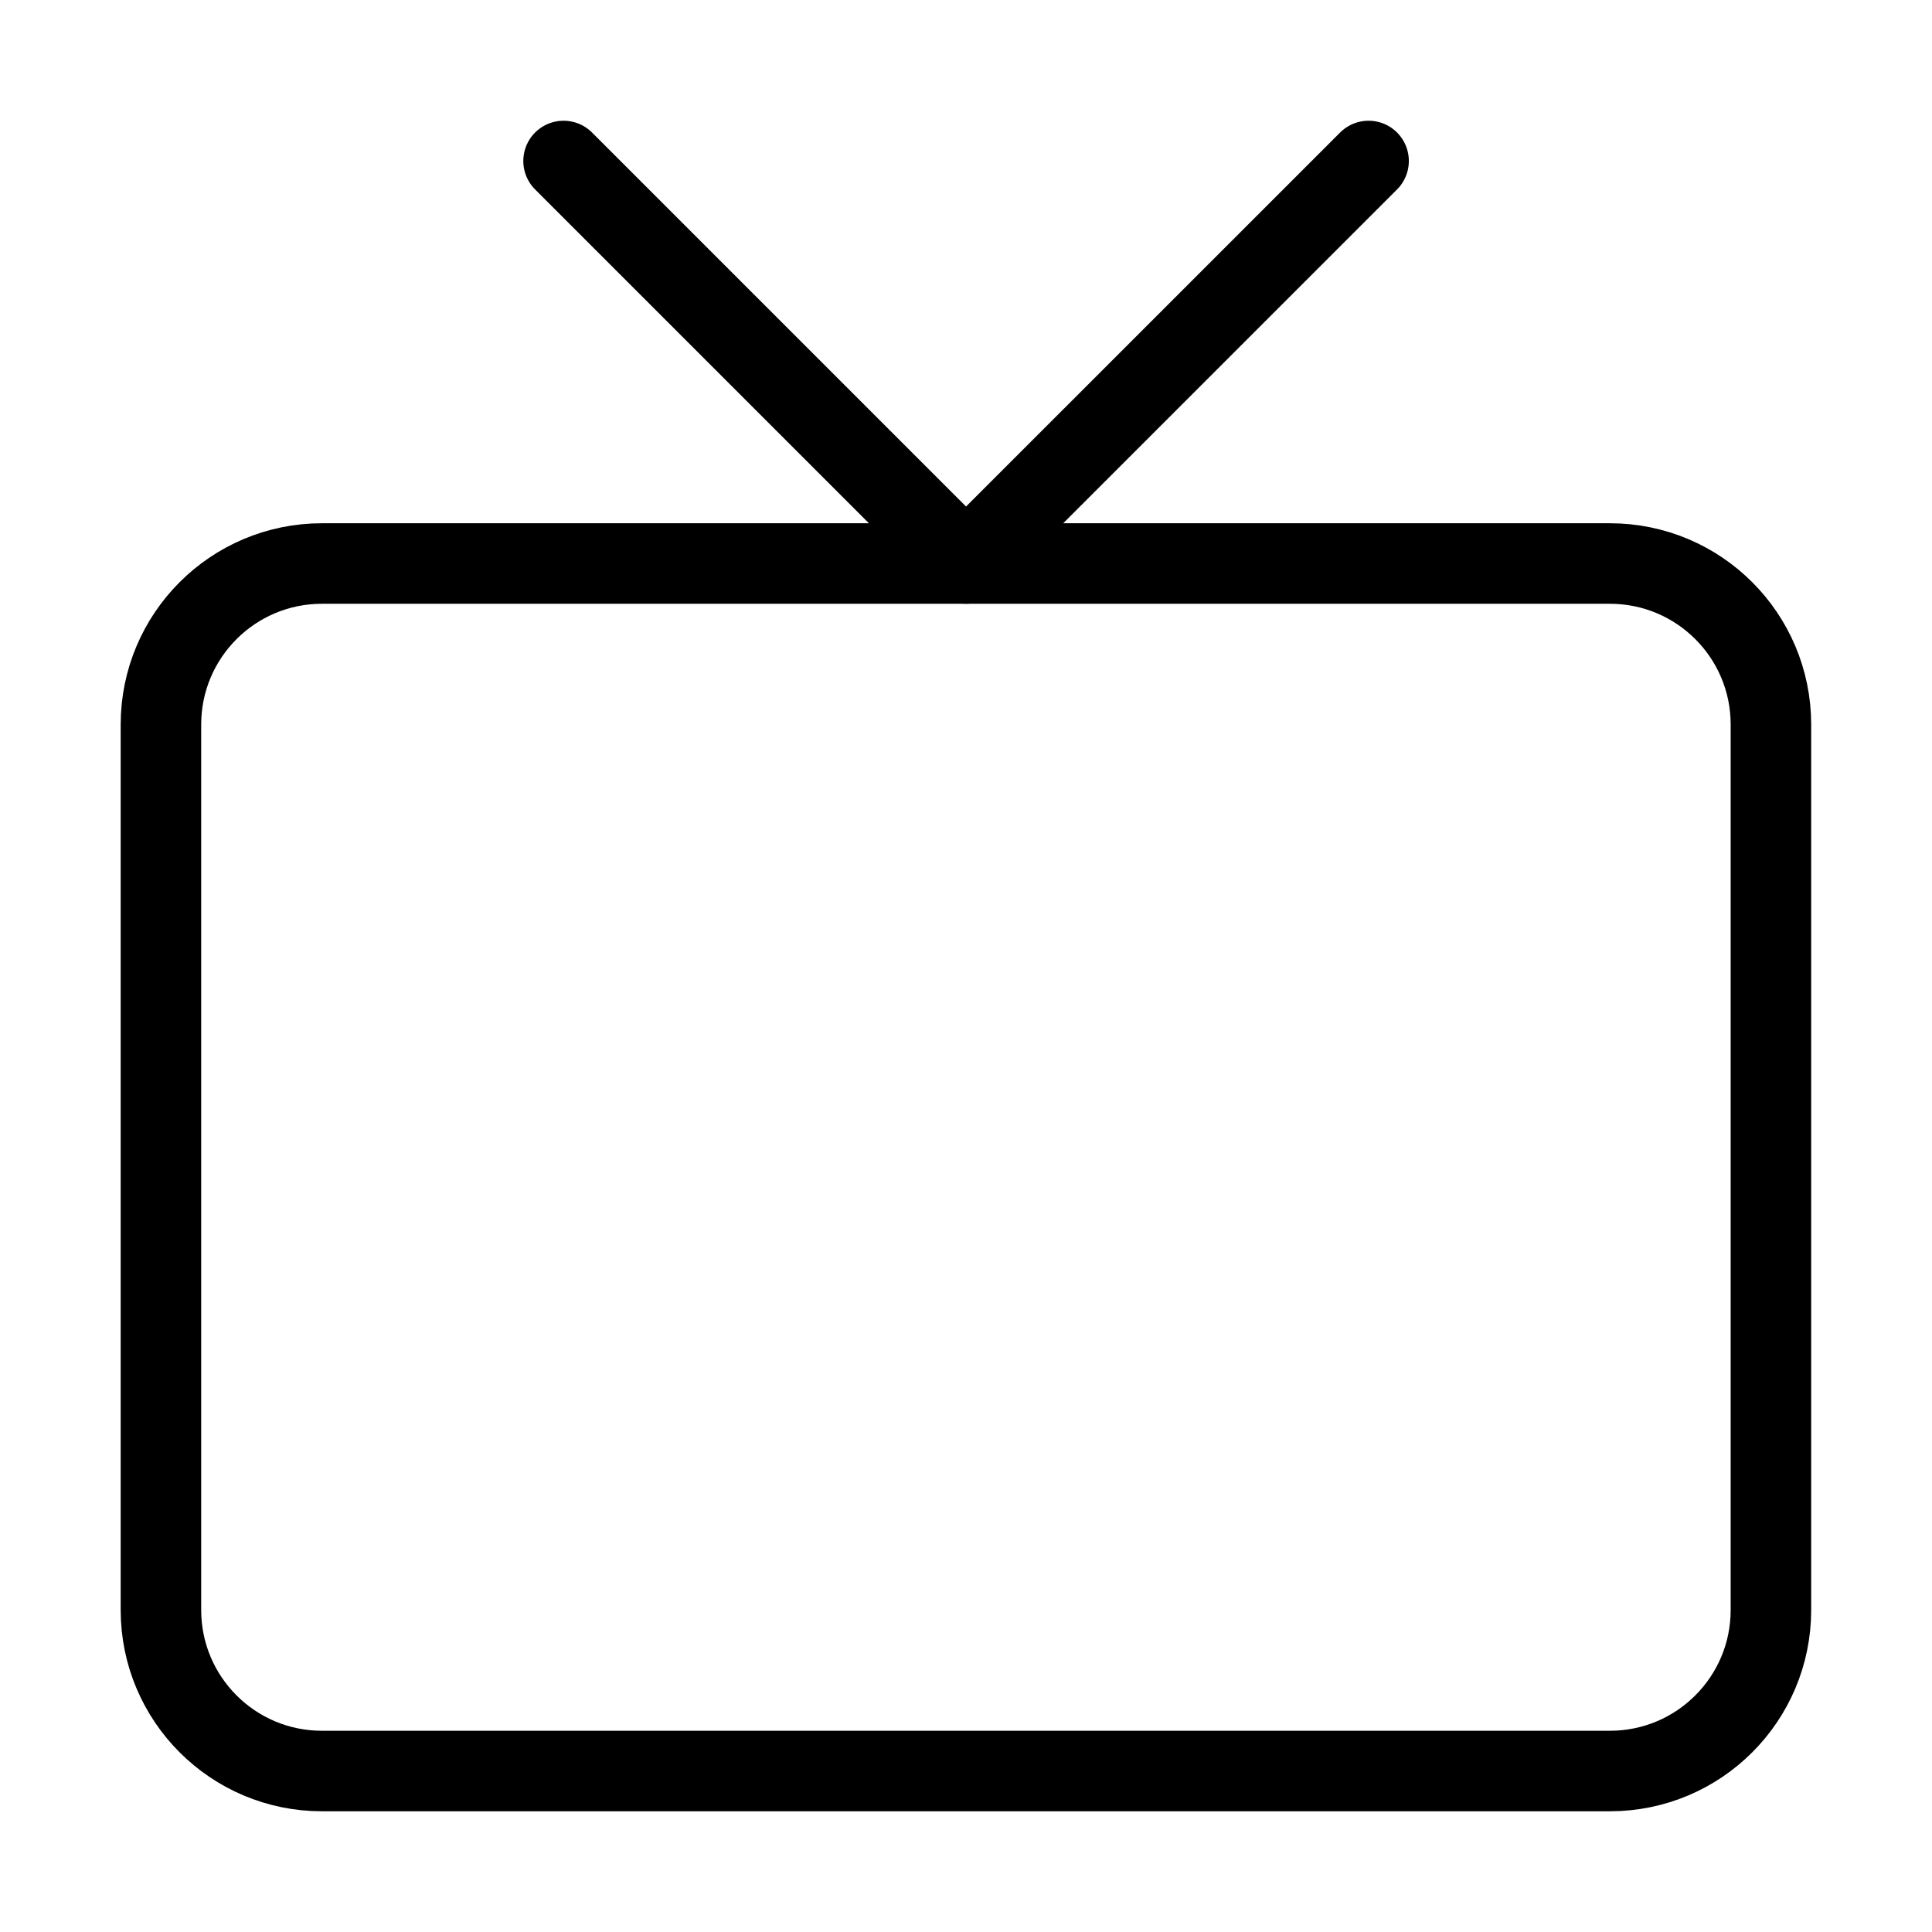 <svg xmlns="http://www.w3.org/2000/svg" width="40" height="40" viewBox="0 0 40 40" fill="none"><path d="M28.335 3.333L20.001 11.666L11.668 3.333" stroke="black" stroke-width="1.667" stroke-linecap="round" stroke-linejoin="round"></path><path d="M33.332 11.667H6.665C4.824 11.667 3.332 13.159 3.332 15V33.334C3.332 35.175 4.824 36.667 6.665 36.667H33.332C35.173 36.667 36.665 35.175 36.665 33.334V15C36.665 13.159 35.173 11.667 33.332 11.667Z" stroke="black" stroke-width="1.667" stroke-linecap="round" stroke-linejoin="round"></path></svg>
